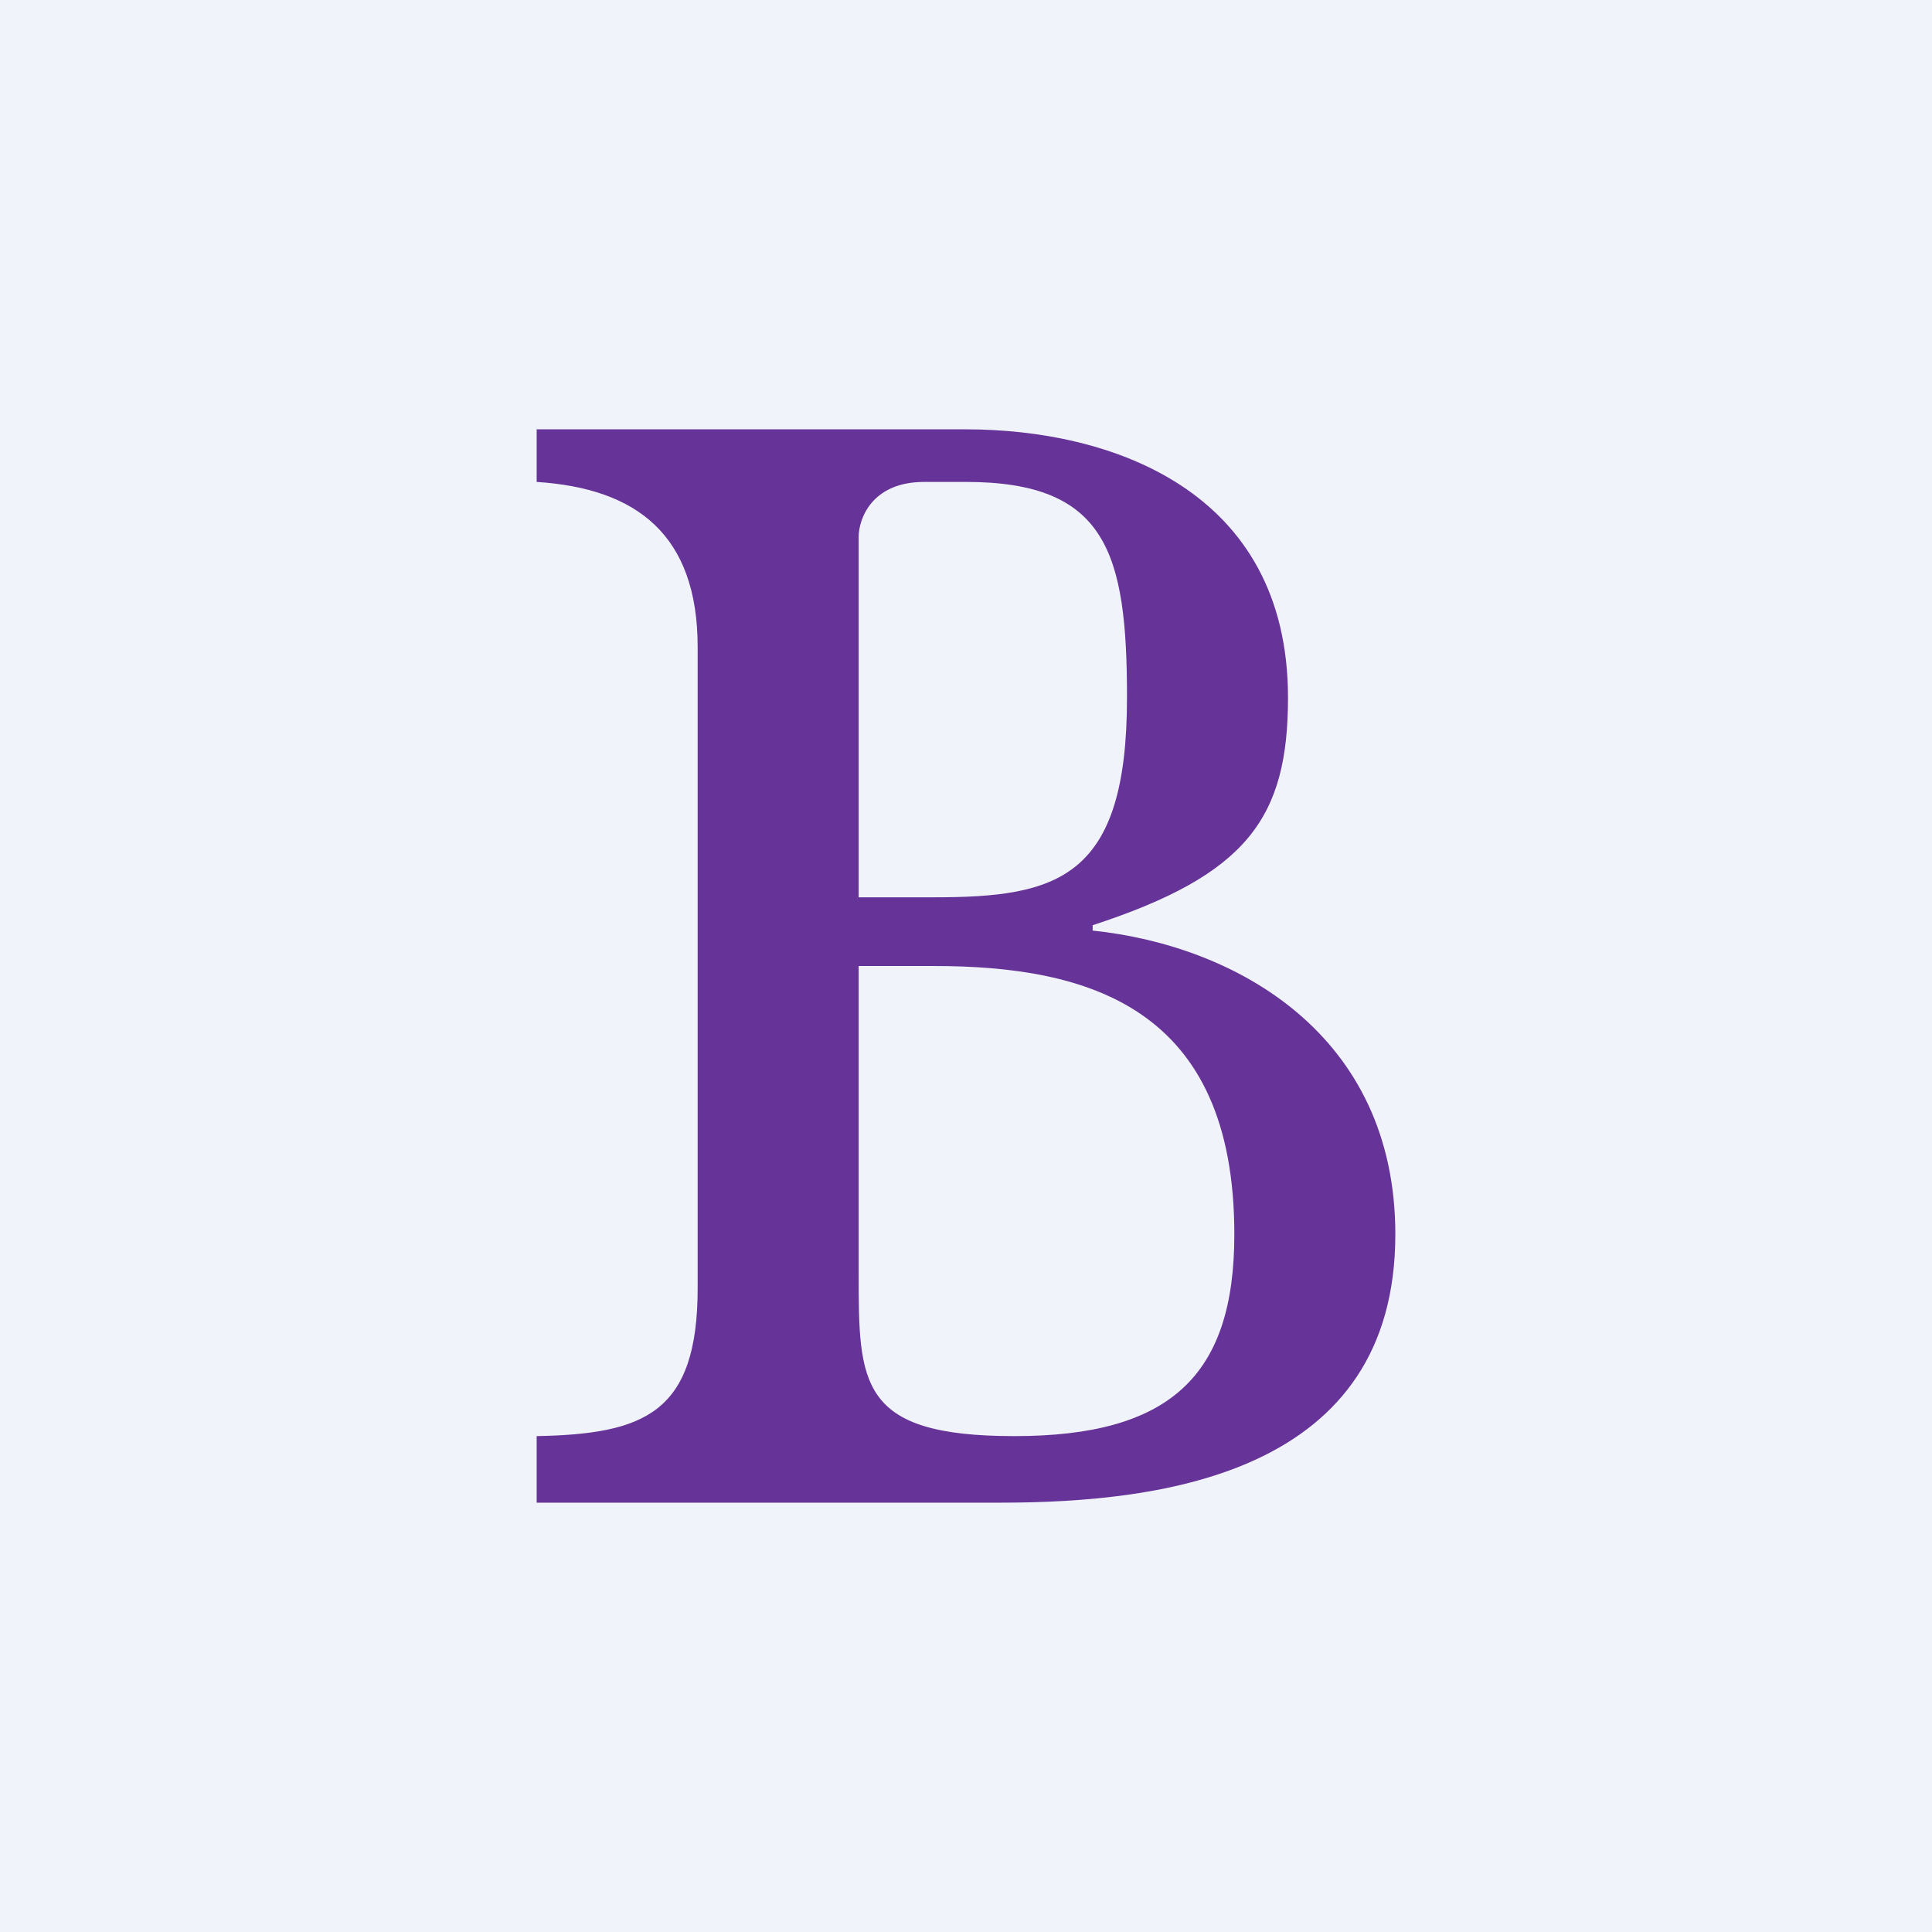 <!-- by TradingView --><svg width="18" height="18" viewBox="0 0 18 18" xmlns="http://www.w3.org/2000/svg"><path fill="#F0F3FA" d="M0 0h18v18H0z"/><path d="M5 14v-.62c1-.02 1.5-.21 1.5-1.38V6.03c0-1.05-.57-1.48-1.5-1.54V4h4c1.34 0 3 .56 3 2.5 0 1.12-.38 1.65-1.82 2.12v.05c1.34.14 2.82.97 2.82 2.83 0 2.22-2.15 2.5-3.68 2.5H5Zm4.45-.62c1.45 0 2.05-.56 2.05-1.88 0-2.11-1.35-2.5-2.8-2.5H8v2.86c0 1.03 0 1.52 1.45 1.52ZM8.7 8.36c1.15 0 1.8-.17 1.8-1.86 0-1.35-.19-2.01-1.5-2.01h-.39c-.5 0-.61.36-.61.51v3.36h.7Z" fill="#639"/></svg>